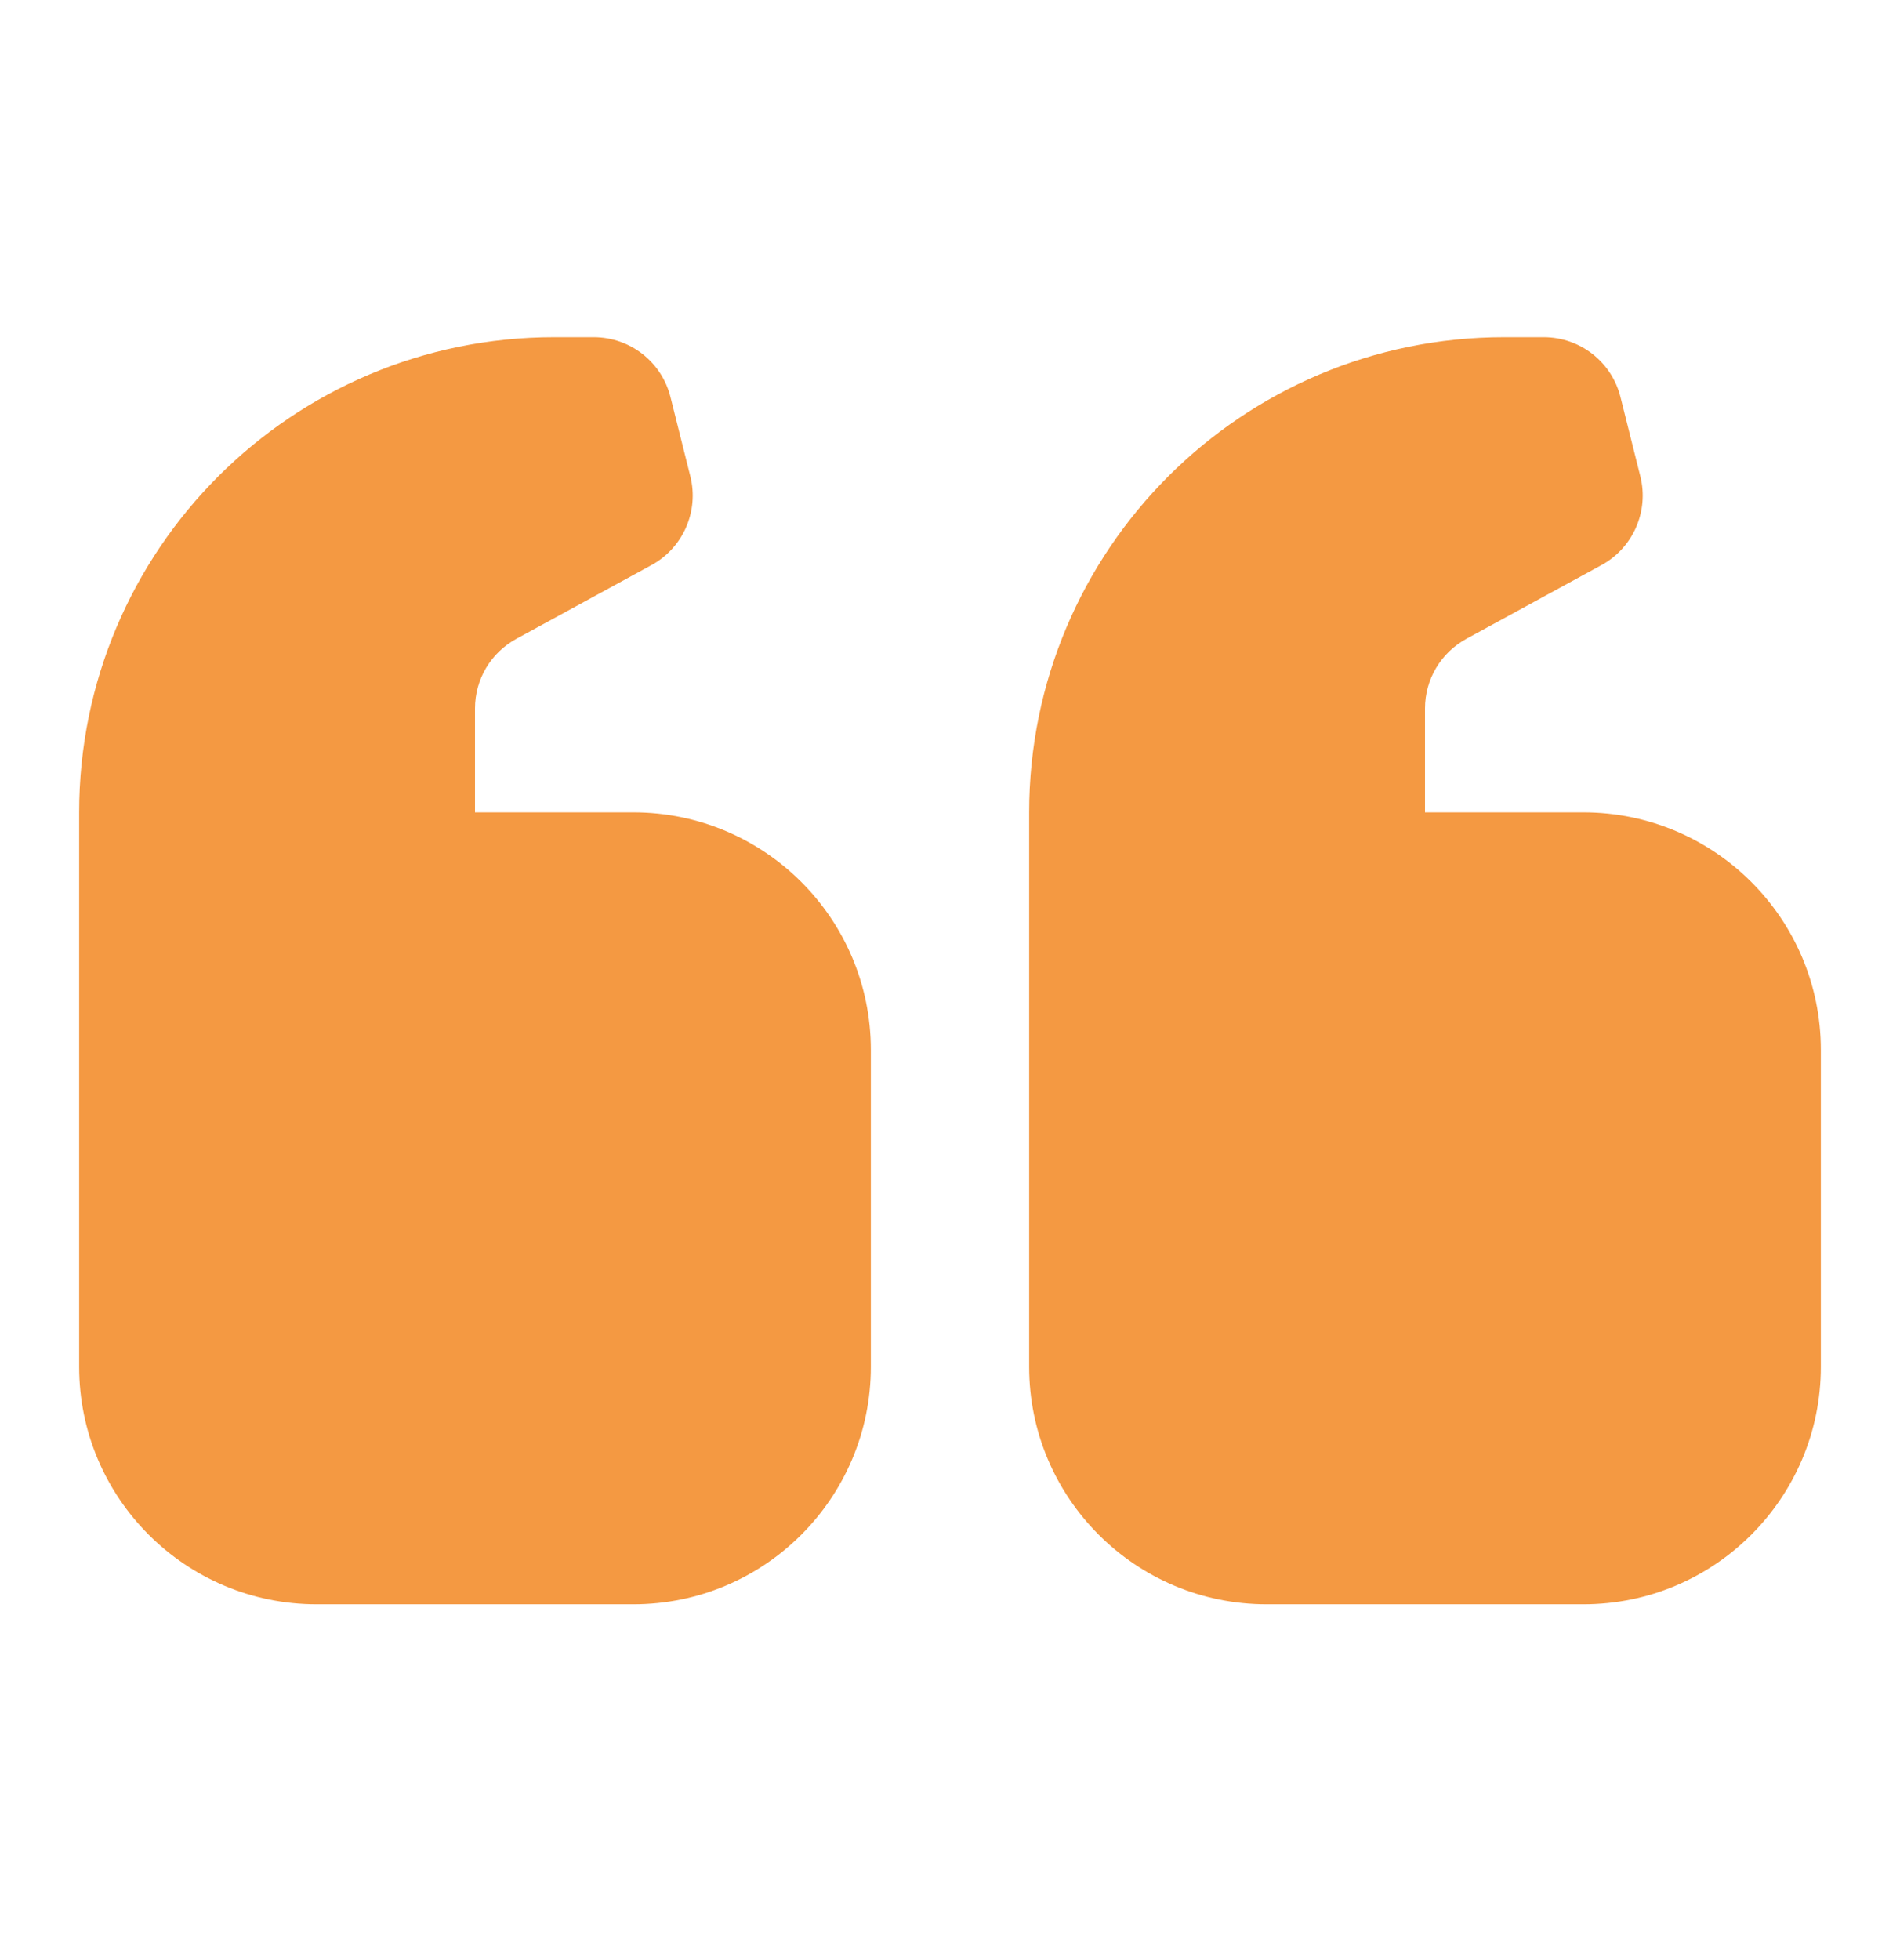 <svg xmlns="http://www.w3.org/2000/svg" width="32" height="33" viewBox="0 0 32 33" fill="none"><path d="M10.667 27.01C12.876 27.01 14.667 25.219 14.667 23.01V17.677C14.667 15.468 12.876 13.677 10.667 13.677H8V11.927C8 11.438 8.266 10.99 8.695 10.756L10.972 9.514C11.505 9.223 11.774 8.609 11.627 8.02L11.293 6.687C11.145 6.093 10.612 5.677 10 5.677H9.333C4.915 5.677 1.333 9.258 1.333 13.677V23.01C1.333 25.219 3.124 27.01 5.333 27.01H10.667Z" fill="#F49942"></path><path d="M26.667 27.01C28.876 27.01 30.667 25.219 30.667 23.01V17.677C30.667 15.468 28.876 13.677 26.667 13.677H24V11.927C24 11.438 24.267 10.99 24.695 10.756L26.972 9.514C27.505 9.223 27.774 8.609 27.627 8.02L27.293 6.687C27.145 6.093 26.612 5.677 26 5.677H25.333C20.915 5.677 17.333 9.258 17.333 13.677V23.01C17.333 25.219 19.124 27.01 21.333 27.01H26.667Z" fill="#F49942"></path></svg>